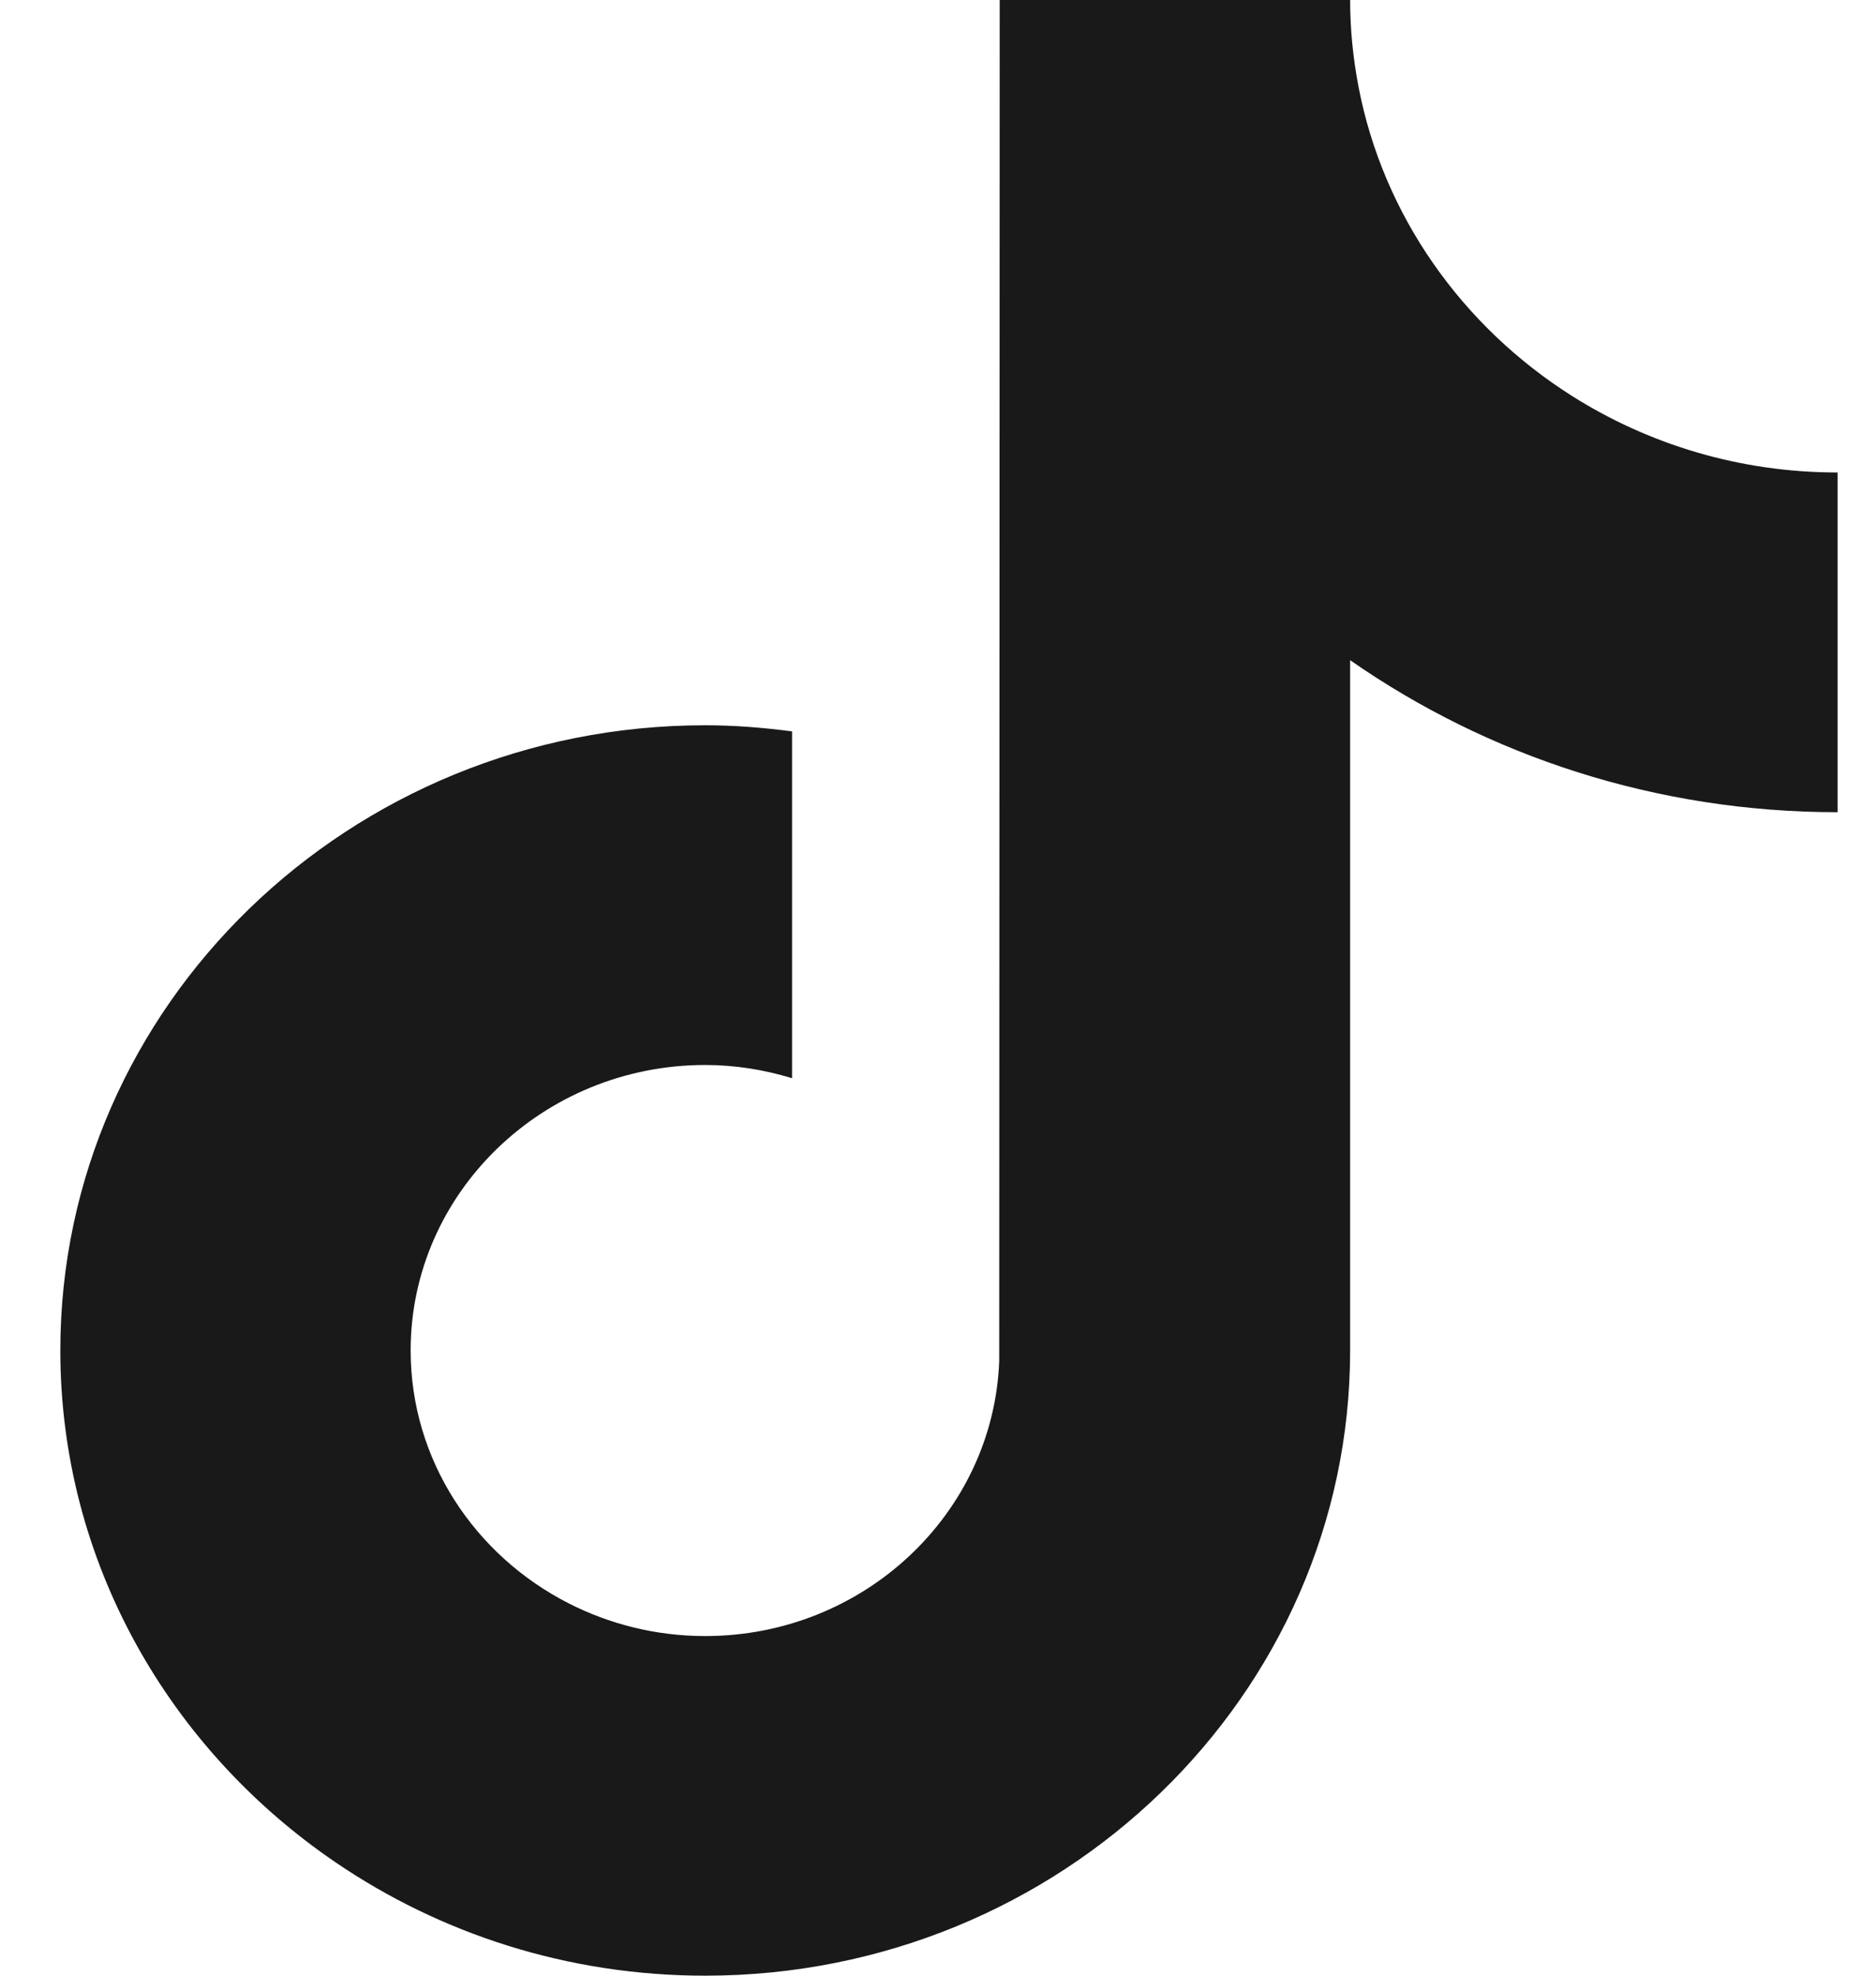 <svg width="19" height="20" viewBox="0 0 19 20" fill="none" xmlns="http://www.w3.org/2000/svg">
<path d="M15.922 4.009C14.811 3.306 14.008 2.183 13.758 0.873C13.704 0.589 13.674 0.298 13.674 0H10.125L10.12 13.78C10.06 15.323 8.749 16.562 7.142 16.562C6.643 16.562 6.172 16.441 5.758 16.23C4.809 15.746 4.159 14.781 4.159 13.671C4.159 12.078 5.498 10.781 7.142 10.781C7.449 10.781 7.744 10.83 8.022 10.915V7.404C7.734 7.366 7.441 7.342 7.142 7.342C3.541 7.342 0.611 10.181 0.611 13.671C0.611 15.812 1.715 17.707 3.399 18.853C4.46 19.575 5.75 20 7.142 20C10.744 20 13.674 17.161 13.674 13.671V6.683C15.065 7.652 16.771 8.222 18.611 8.222V4.783C17.619 4.783 16.697 4.498 15.922 4.009Z" fill="#191919"/>
</svg>
